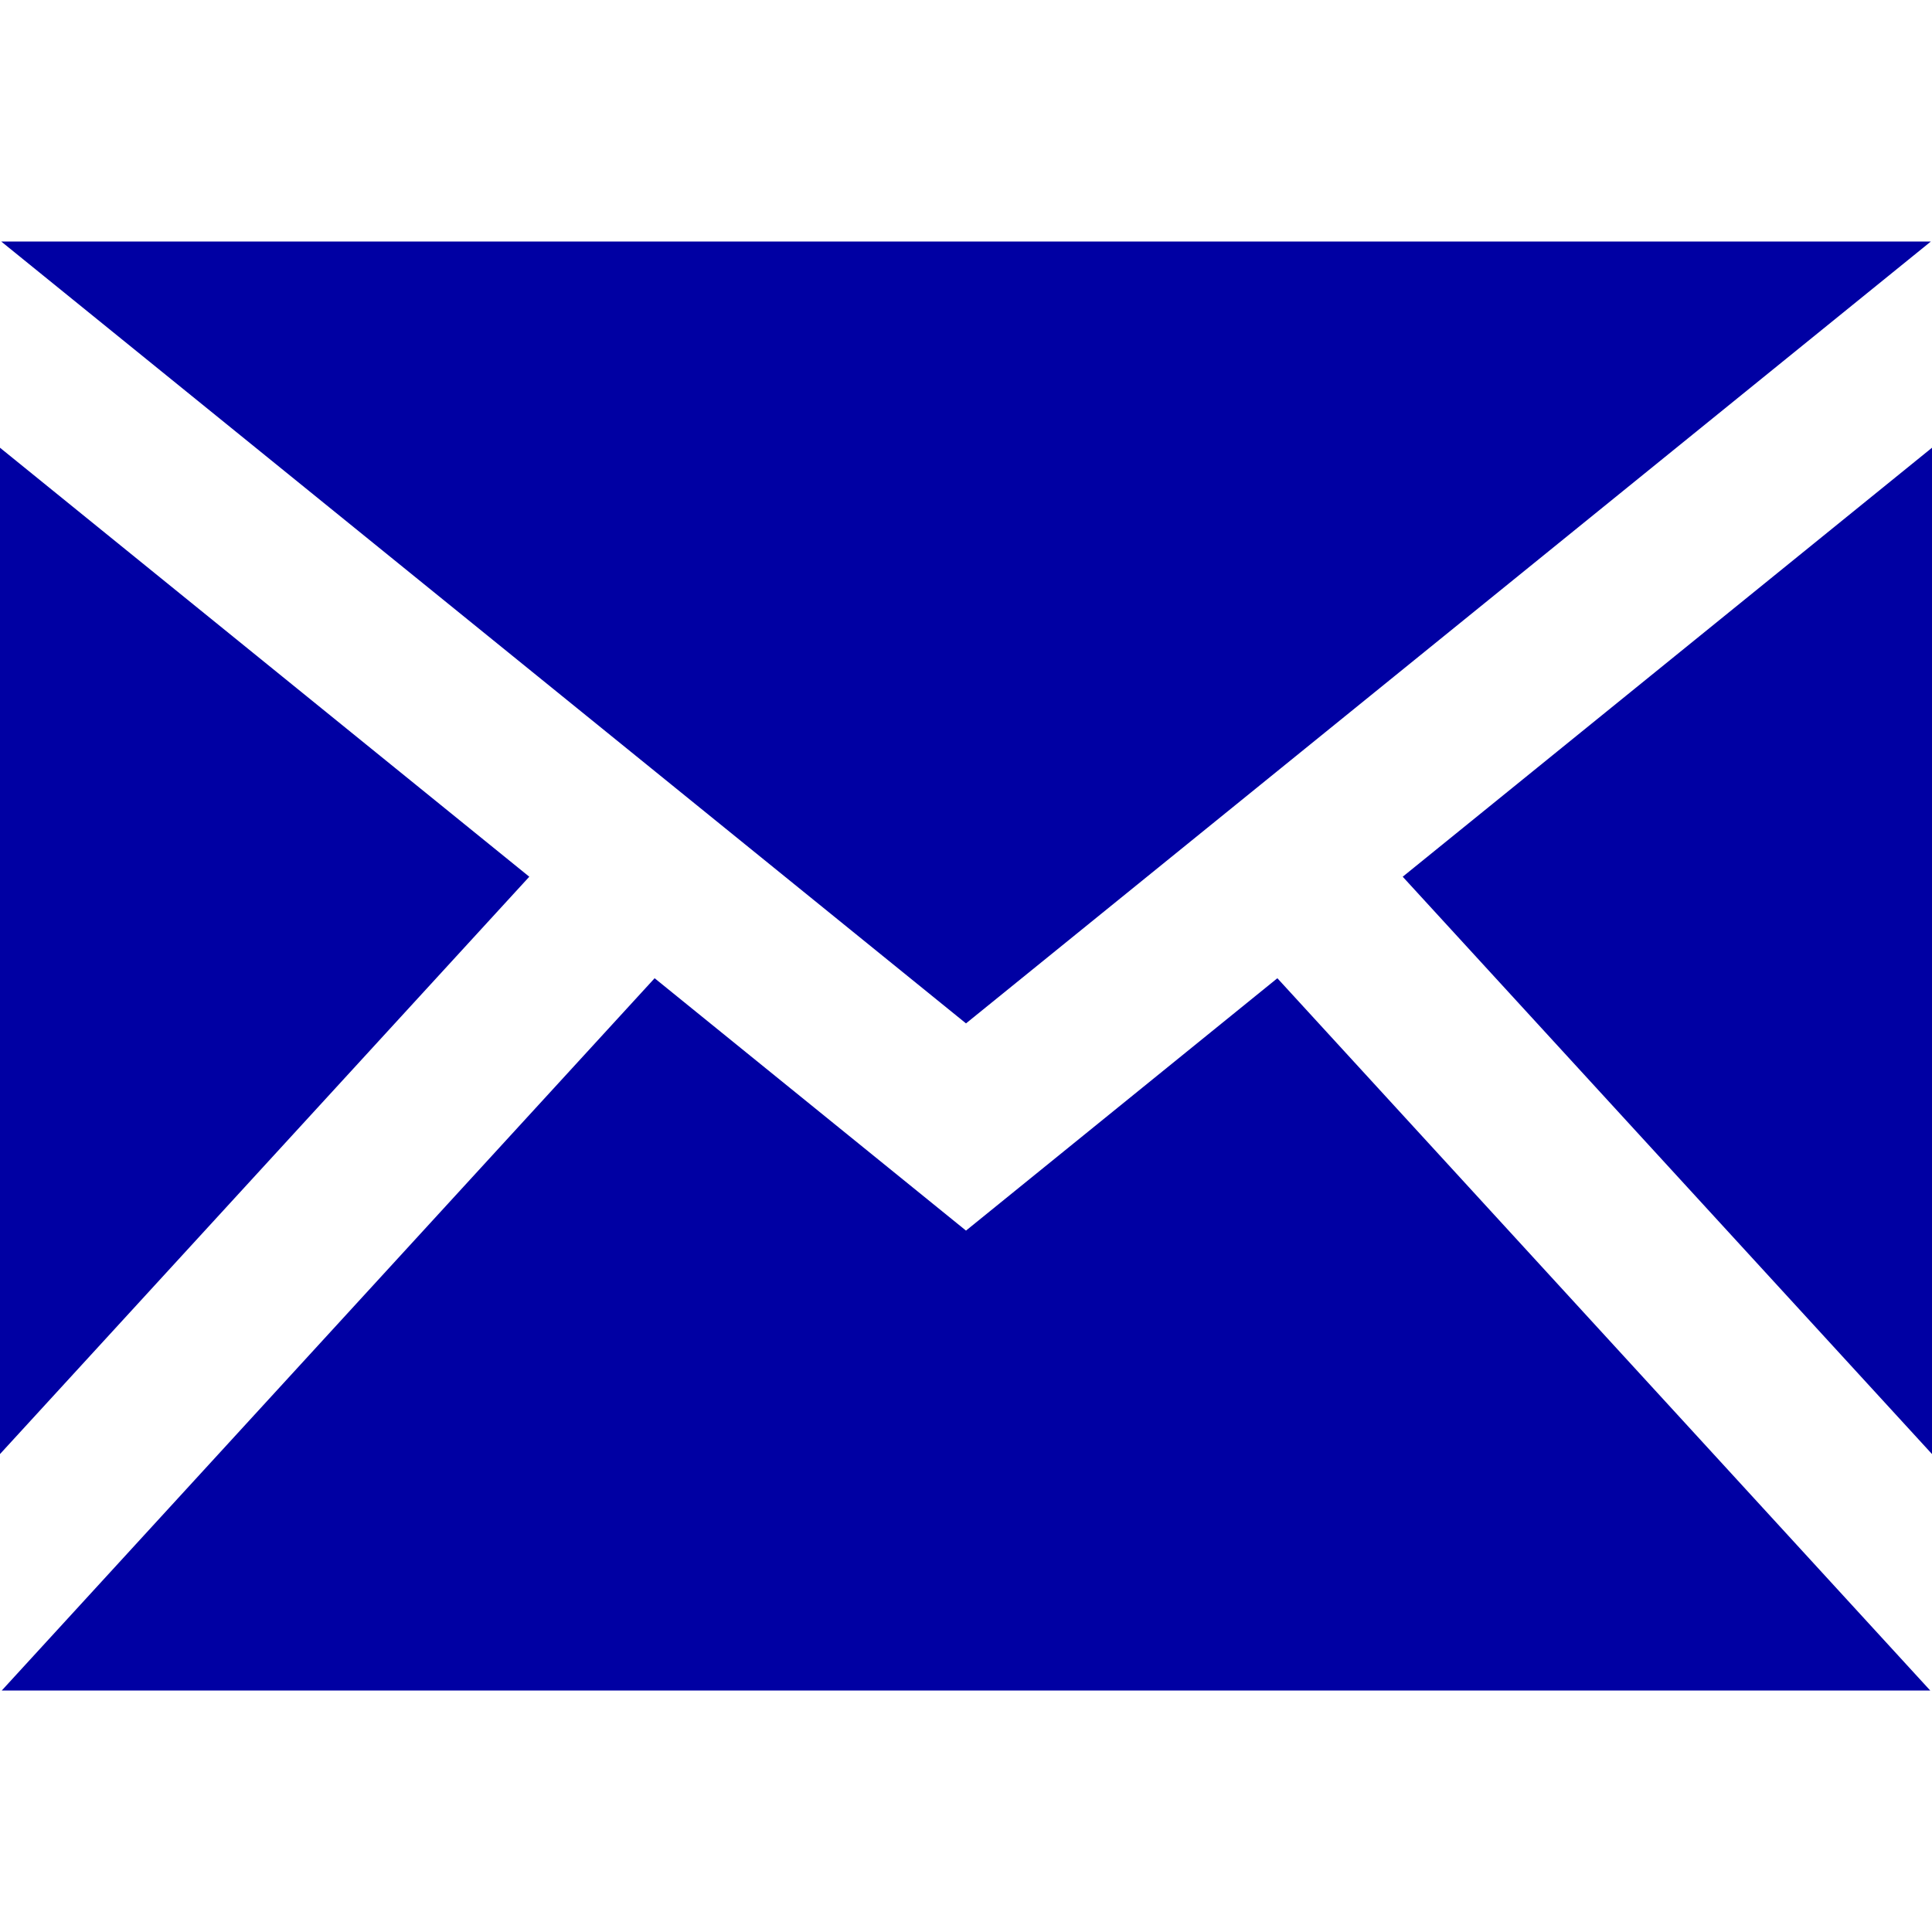 <svg xmlns:xlink="http://www.w3.org/1999/xlink" xmlns="http://www.w3.org/2000/svg" fill="#72bc2e" height="35" viewBox="0 0 24 24" width="35"><path d="M12 12.713l-11.985-9.713h23.971l-11.986 9.713zm-5.425-1.822l-6.575-5.329v12.501l6.575-7.172zm10.85 0l6.575 7.172v-12.501l-6.575 5.329zm-1.557 1.261l-3.868 3.135-3.868-3.135-8.11 8.848h23.956l-8.11-8.848z" fill="#0000A3">                                                    </path></svg>